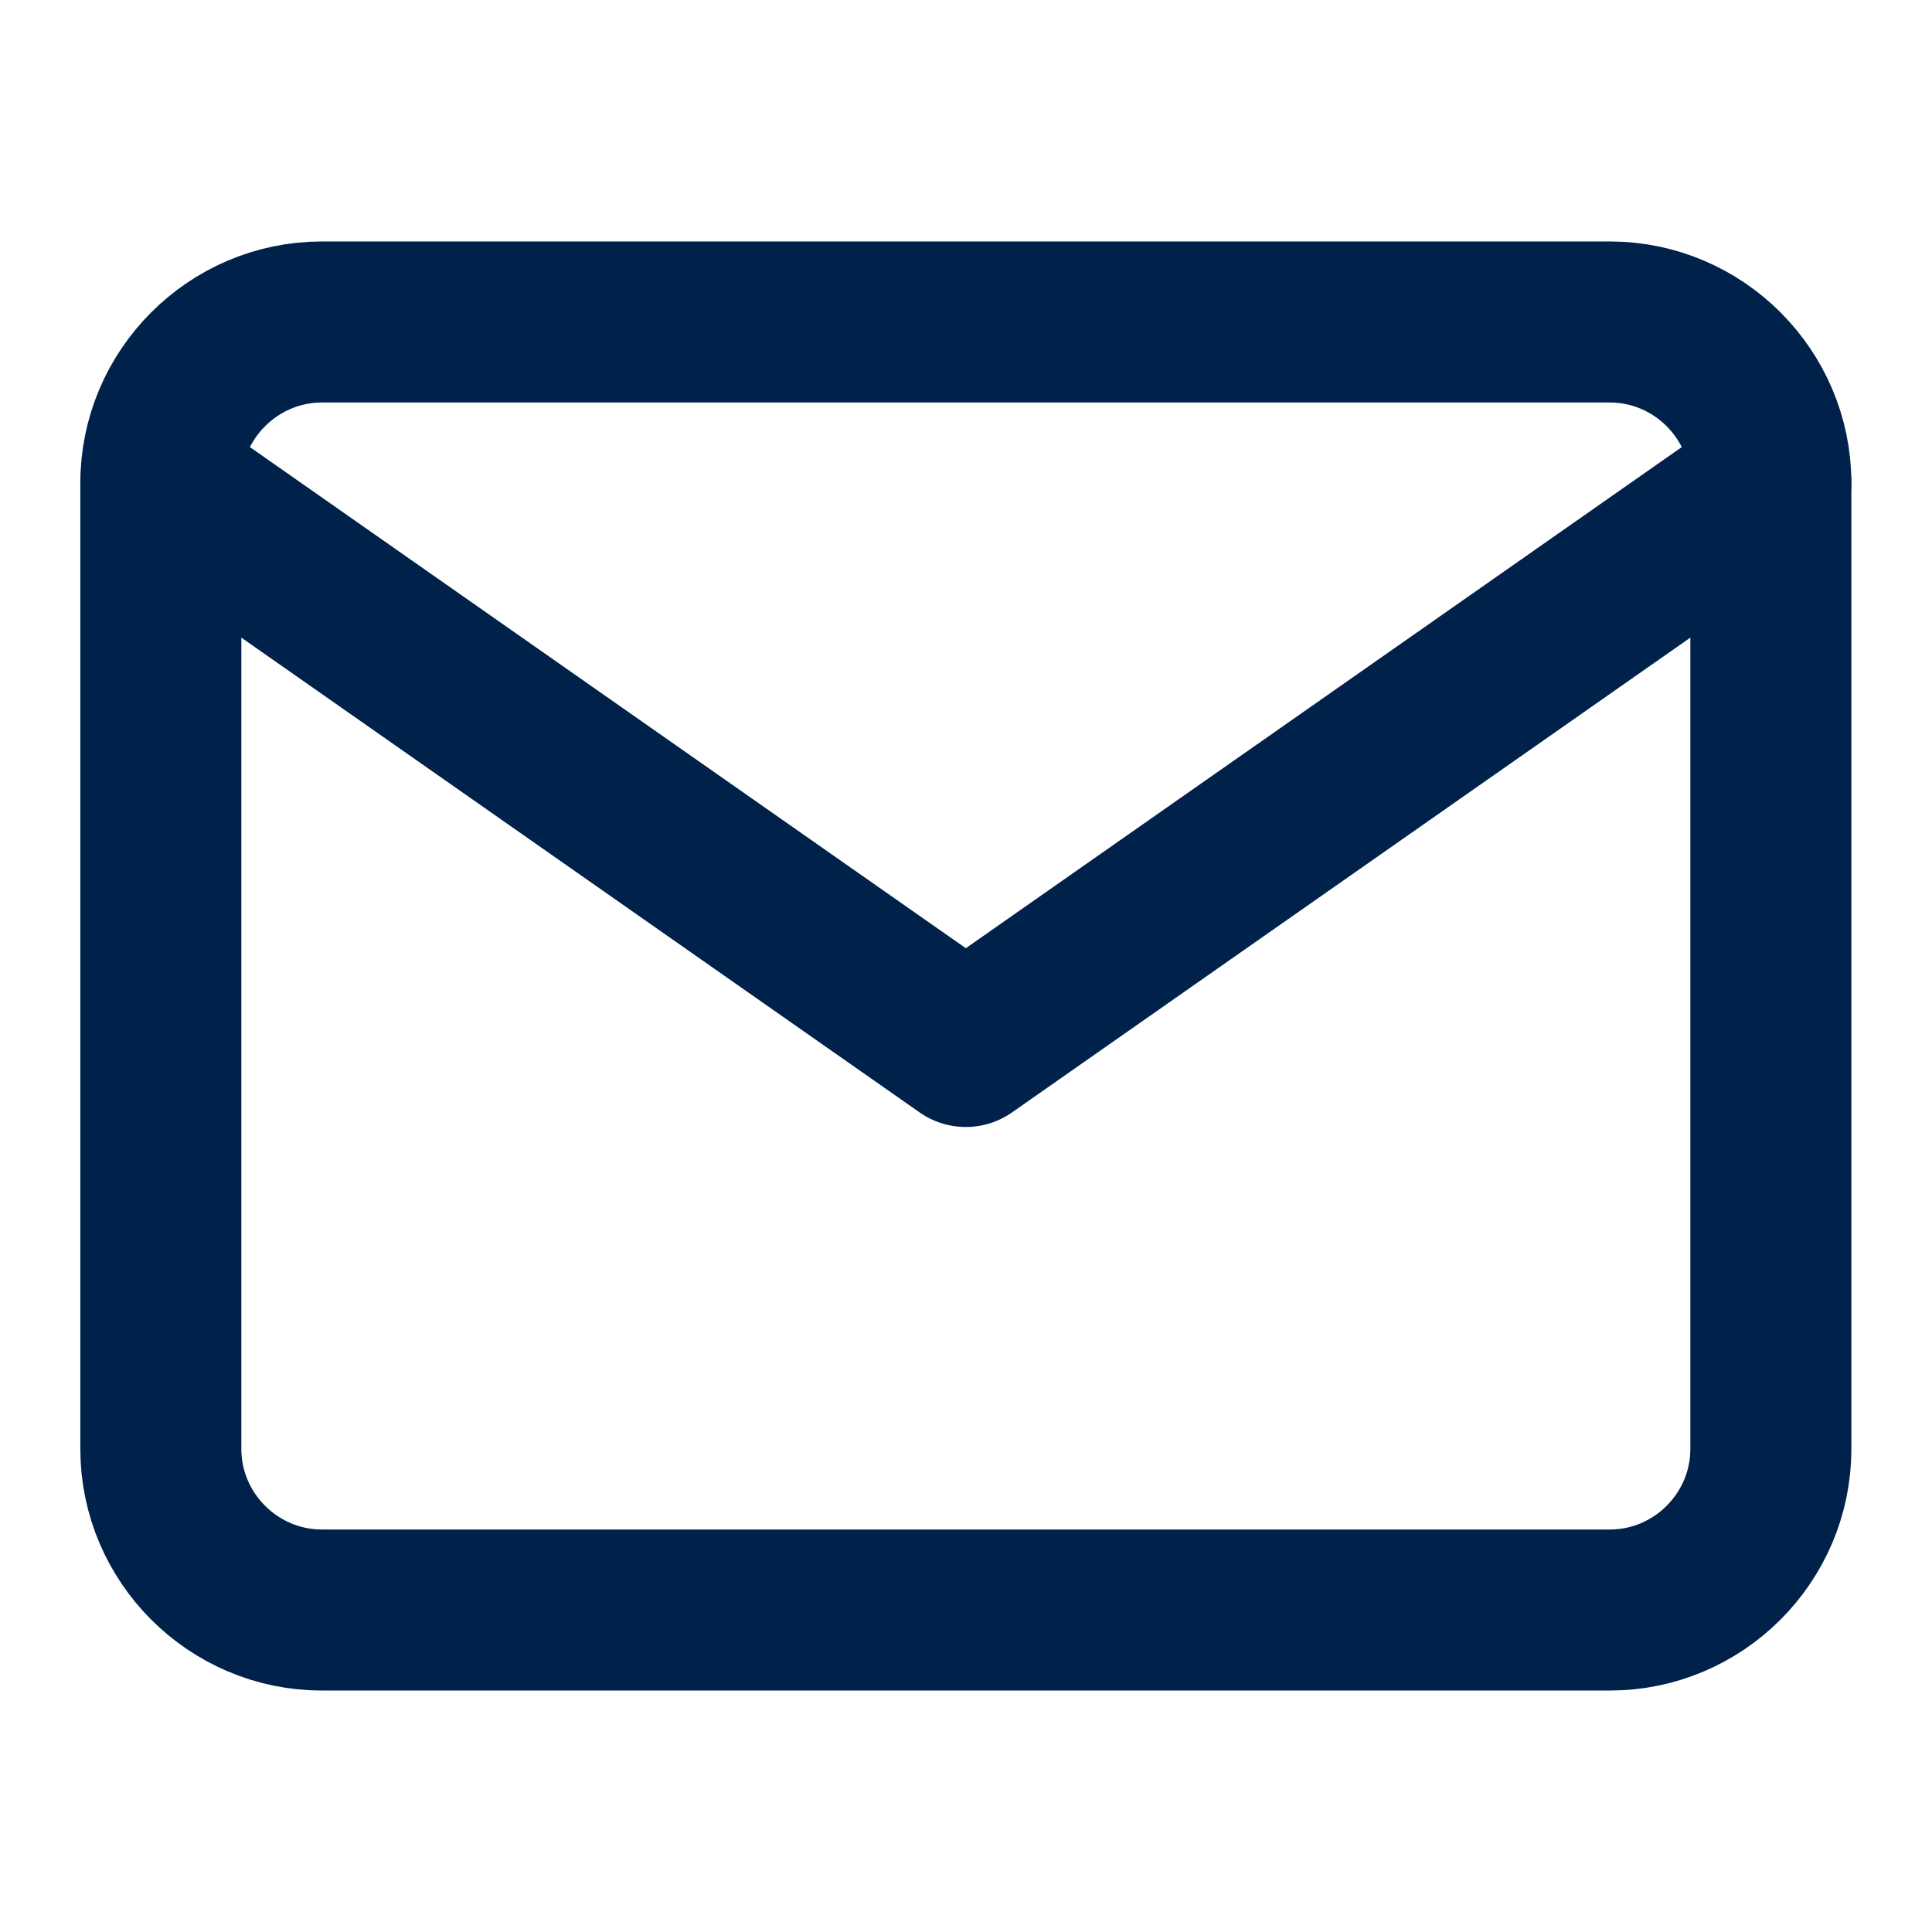 <svg width="32" height="32" viewBox="0 0 32 32" fill="none" xmlns="http://www.w3.org/2000/svg">
<path d="M5.331 5.333H26.664C28.131 5.333 29.331 6.534 29.331 8V24C29.331 25.467 28.131 26.667 26.664 26.667H5.331C3.864 26.667 2.664 25.467 2.664 24V8C2.664 6.534 3.864 5.333 5.331 5.333Z" stroke="#00214A" stroke-width="2.667" stroke-linecap="round" stroke-linejoin="round"/>
<path d="M29.331 8L15.997 17.333L2.664 8" stroke="#00214A" stroke-width="2.667" stroke-linecap="round" stroke-linejoin="round"/>
</svg>
